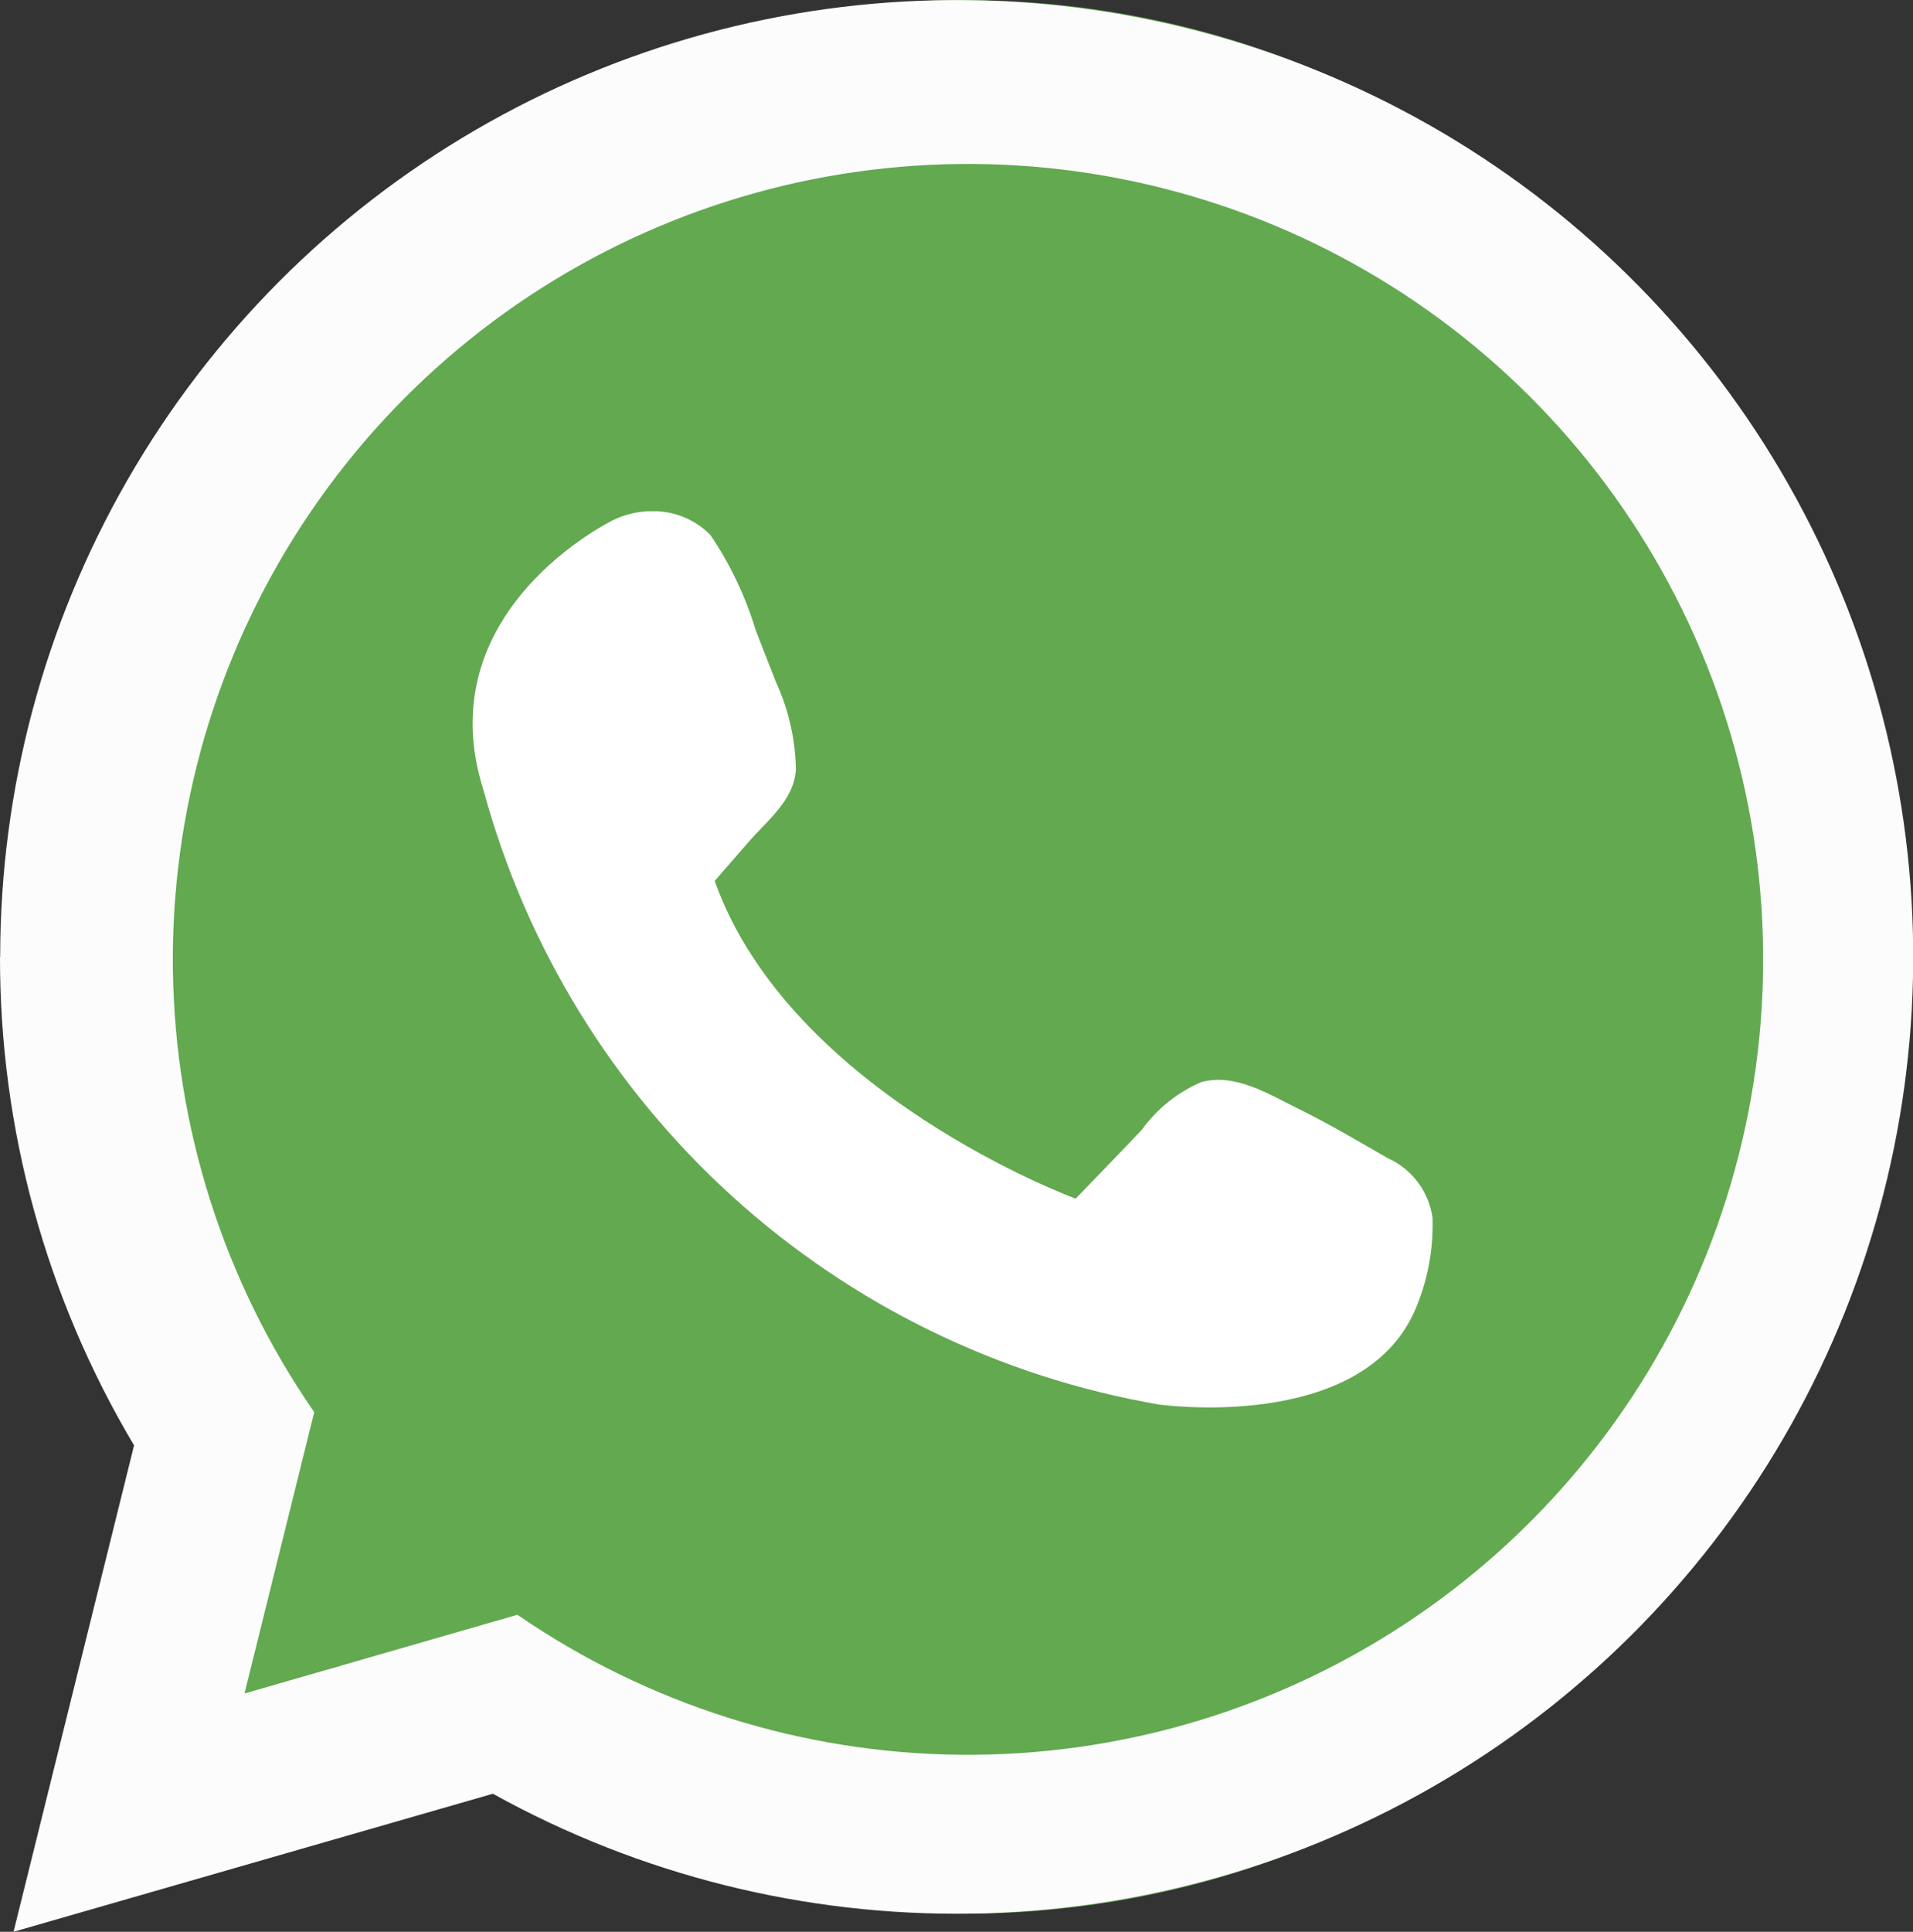<svg xmlns="http://www.w3.org/2000/svg" xmlns:xlink="http://www.w3.org/1999/xlink" width="53.967" height="54.479" viewBox="0 0 53.967 54.479">
  <rect x="0" y="0" width="53.967" height="54.479" fill="#333333" stroke="none"/>
  <defs>
    <clipPath id="clip-path">
      <path id="Trazado_272" data-name="Trazado 272" d="M129.253,518.65c-14.522,0-26.3,12.081-26.3,26.984,0,6.954,3.695,12.506,6.54,17.828.151.282-.968,2.891-.748,3.123.2.214.952-.112,1.64-.439a5.6,5.6,0,0,1,1.215-.509c6.422.1,10.8,6.981,17.649,6.981h0c14.522,0,26.294-12.08,26.294-26.982v0c0-14.9-11.772-26.983-26.294-26.983Z" fill="none"/>
    </clipPath>
    <radialGradient id="radial-gradient" cx="0.466" cy="1.201" r="1.254" gradientTransform="matrix(1.026, 0, 0, -1.026, 0.051, 10.911)" gradientUnits="objectBoundingBox">
      <stop offset="0" stop-color="#4b9f39"/>
      <stop offset="0.26" stop-color="#4b9f39"/>
      <stop offset="0.76" stop-color="#62a950"/>
      <stop offset="1" stop-color="#62a950"/>
    </radialGradient>
    <clipPath id="clip-path-2">
      <path id="Trazado_273" data-name="Trazado 273" d="M110.894,558.475a22.432,22.432,0,1,1,5.732,5.714l-7.7,2.22Zm-8.865-12.841a26.838,26.838,0,0,0,3.782,13.777l-3.4,13.718,13.523-3.893a26.984,26.984,0,1,0-13.9-23.6" fill="none"/>
    </clipPath>
    <radialGradient id="radial-gradient-2" cx="0.302" cy="1.028" r="1.07" gradientTransform="matrix(1.009, 0, 0, -1, 0.018, 10.669)" gradientUnits="objectBoundingBox">
      <stop offset="0" stop-color="#e2e1e1"/>
      <stop offset="0.219" stop-color="#e2e1e1"/>
      <stop offset="0.883" stop-color="#fcfcfc"/>
      <stop offset="1" stop-color="#fcfcfc"/>
    </radialGradient>
    <clipPath id="clip-path-3">
      <path id="Trazado_274" data-name="Trazado 274" d="M119.338,533.312s-5.294,2.544-3.665,7.637a23.959,23.959,0,0,0,19.043,17.309s5.7.816,7.227-2.648a6.085,6.085,0,0,0,.5-2.61,2.172,2.172,0,0,0-1.26-1.686c-.837-.479-1.581-.927-2.534-1.4-.828-.406-1.78-1.01-2.732-.747a4.031,4.031,0,0,0-1.672,1.339c-.617.653-1.247,1.3-1.871,1.948,0,0-8.045-2.955-10.183-8.959q.471-.538.937-1.079c.526-.61,1.313-1.2,1.354-2.075a6.141,6.141,0,0,0-.559-2.448c-.192-.491-.389-.982-.578-1.477a9.82,9.82,0,0,0-1.276-2.68,2.253,2.253,0,0,0-1.643-.67,2.516,2.516,0,0,0-1.087.245" fill="none"/>
    </clipPath>
    <radialGradient id="radial-gradient-3" cx="0.172" cy="1.129" r="1.003" gradientTransform="matrix(0.914, 0, 0, -1, -0.345, 21.24)" gradientUnits="objectBoundingBox">
      <stop offset="0" stop-color="#e2e2e1"/>
      <stop offset="0.219" stop-color="#e2e2e1"/>
      <stop offset="0.883" stop-color="#fff"/>
      <stop offset="1" stop-color="#fff"/>
    </radialGradient>
  </defs>
  <g id="Grupo_123" data-name="Grupo 123" transform="translate(-70.354 -3116.65)">
    <g id="Grupo_41" data-name="Grupo 41" transform="translate(-31.675 2598)">
      <g id="Grupo_40" data-name="Grupo 40" clip-path="url(#clip-path)">
        <rect id="Rectángulo_81" data-name="Rectángulo 81" width="52.592" height="53.968" transform="translate(102.958 518.65)" fill="url(#radial-gradient)"/>
      </g>
    </g>
    <g id="Grupo_43" data-name="Grupo 43" transform="translate(-31.675 2598)">
      <g id="Grupo_42" data-name="Grupo 42" clip-path="url(#clip-path-2)">
        <rect id="Rectángulo_82" data-name="Rectángulo 82" width="53.967" height="54.479" transform="translate(102.029 518.65)" fill="url(#radial-gradient-2)"/>
      </g>
    </g>
    <g id="Grupo_45" data-name="Grupo 45" transform="translate(-31.675 2598)">
      <g id="Grupo_44" data-name="Grupo 44" clip-path="url(#clip-path-3)">
        <rect id="Rectángulo_83" data-name="Rectángulo 83" width="28.453" height="26.007" transform="translate(114.044 533.067)" fill="url(#radial-gradient-3)"/>
      </g>
    </g>
  </g>
</svg>
